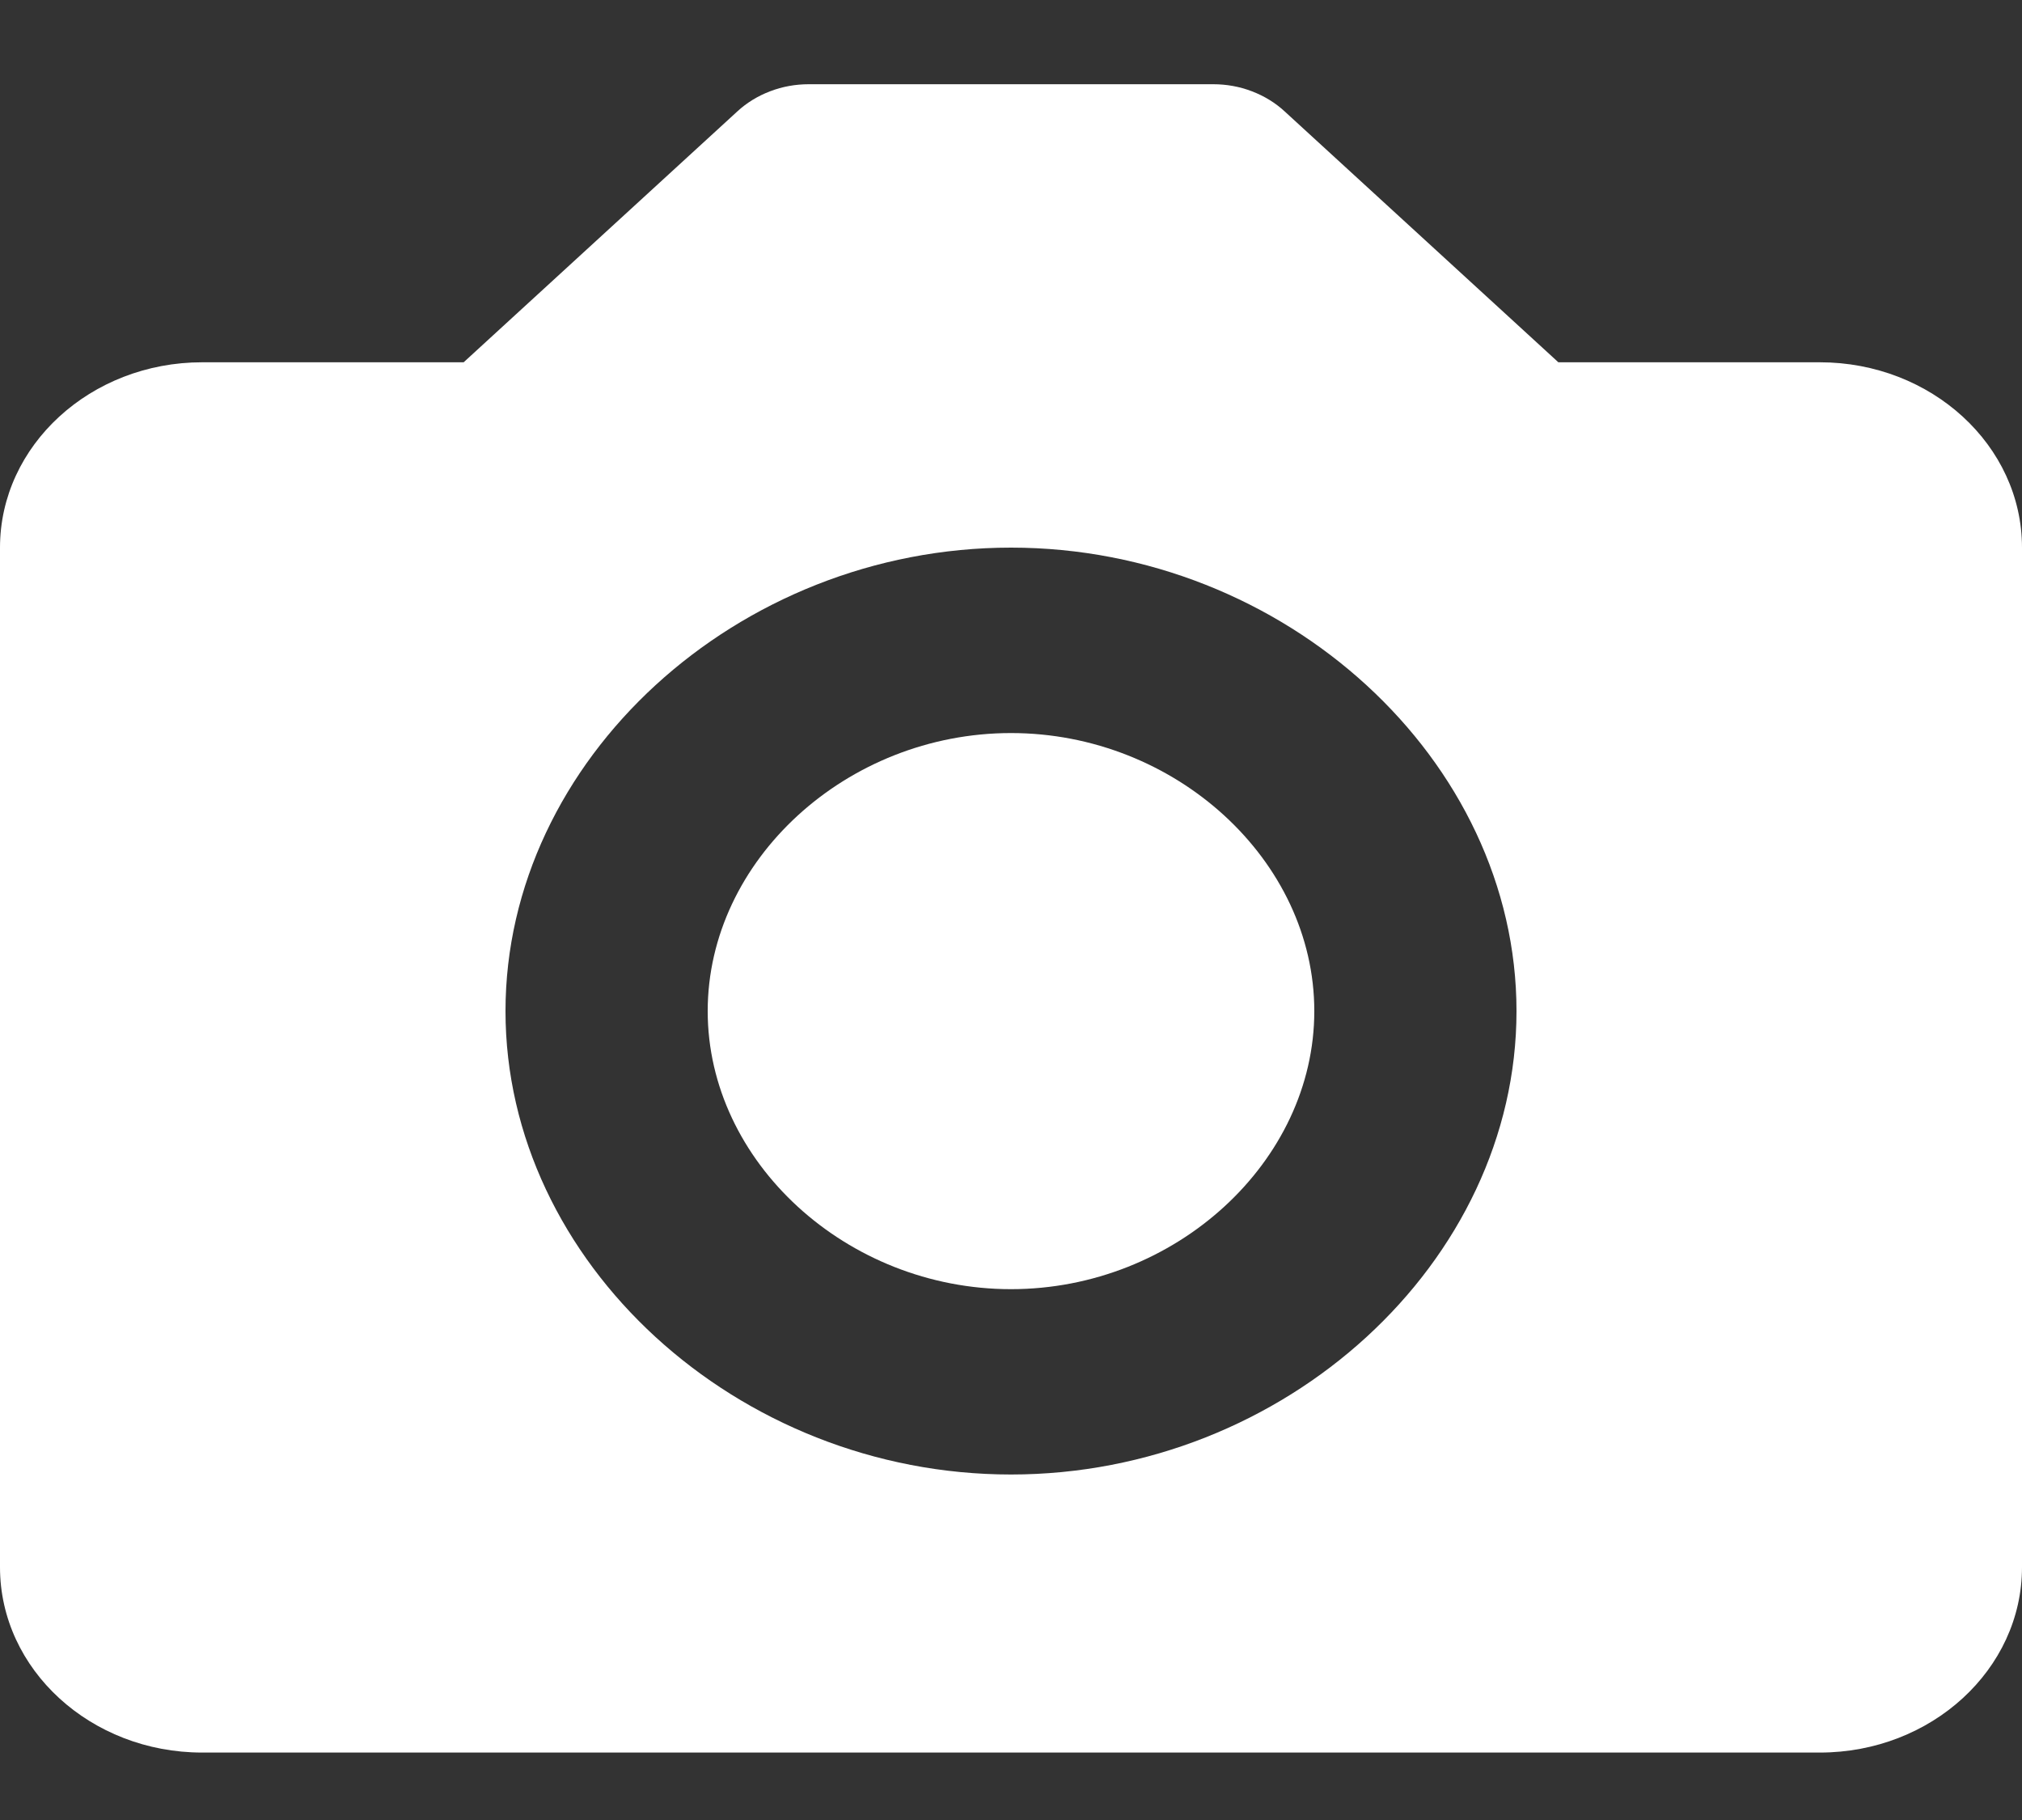 <?xml version="1.0" encoding="UTF-8"?>
<svg width="20px" height="18px" viewBox="0 0 20 18" version="1.1" xmlns="http://www.w3.org/2000/svg" xmlns:xlink="http://www.w3.org/1999/xlink">
    <rect x="0" y="0" width="20" height="18" fill="#333333" stroke="none"/>
    <title>icon-photo-blue</title>
    <g id="Page-1" stroke="none" stroke-width="1" fill="none" fill-rule="evenodd">
        <g id="icon-photo-blue" transform="translate(0, 0.833)" fill="#FFFFFF" fill-rule="nonzero">
            <path d="M10,6.417 C8.374,6.417 7,7.676 7,9.167 C7,10.657 8.374,11.917 10,11.917 C11.626,11.917 13,10.657 13,9.167 C13,7.676 11.626,6.417 10,6.417 Z" id="Path"></path>
            <path d="M18,2.75 L15.414,2.75 L12.707,0.269 C12.614,0.183 12.504,0.116 12.383,0.07 C12.261,0.023 12.131,-0 12,9.00702634e-07 L8,9.00702634e-07 C7.869,-0 7.739,0.023 7.617,0.07 C7.496,0.116 7.386,0.183 7.293,0.269 L4.586,2.75 L2,2.75 C0.897,2.75 0,3.572 0,4.583 L0,14.667 C0,15.678 0.897,16.5 2,16.5 L18,16.5 C19.103,16.5 20,15.678 20,14.667 L20,4.583 C20,3.572 19.103,2.75 18,2.75 Z M10,13.75 C7.29,13.75 5,11.651 5,9.167 C5,6.683 7.29,4.583 10,4.583 C12.71,4.583 15,6.683 15,9.167 C15,11.651 12.71,13.75 10,13.75 Z" id="Shape"></path>
        </g>
    </g>
</svg>